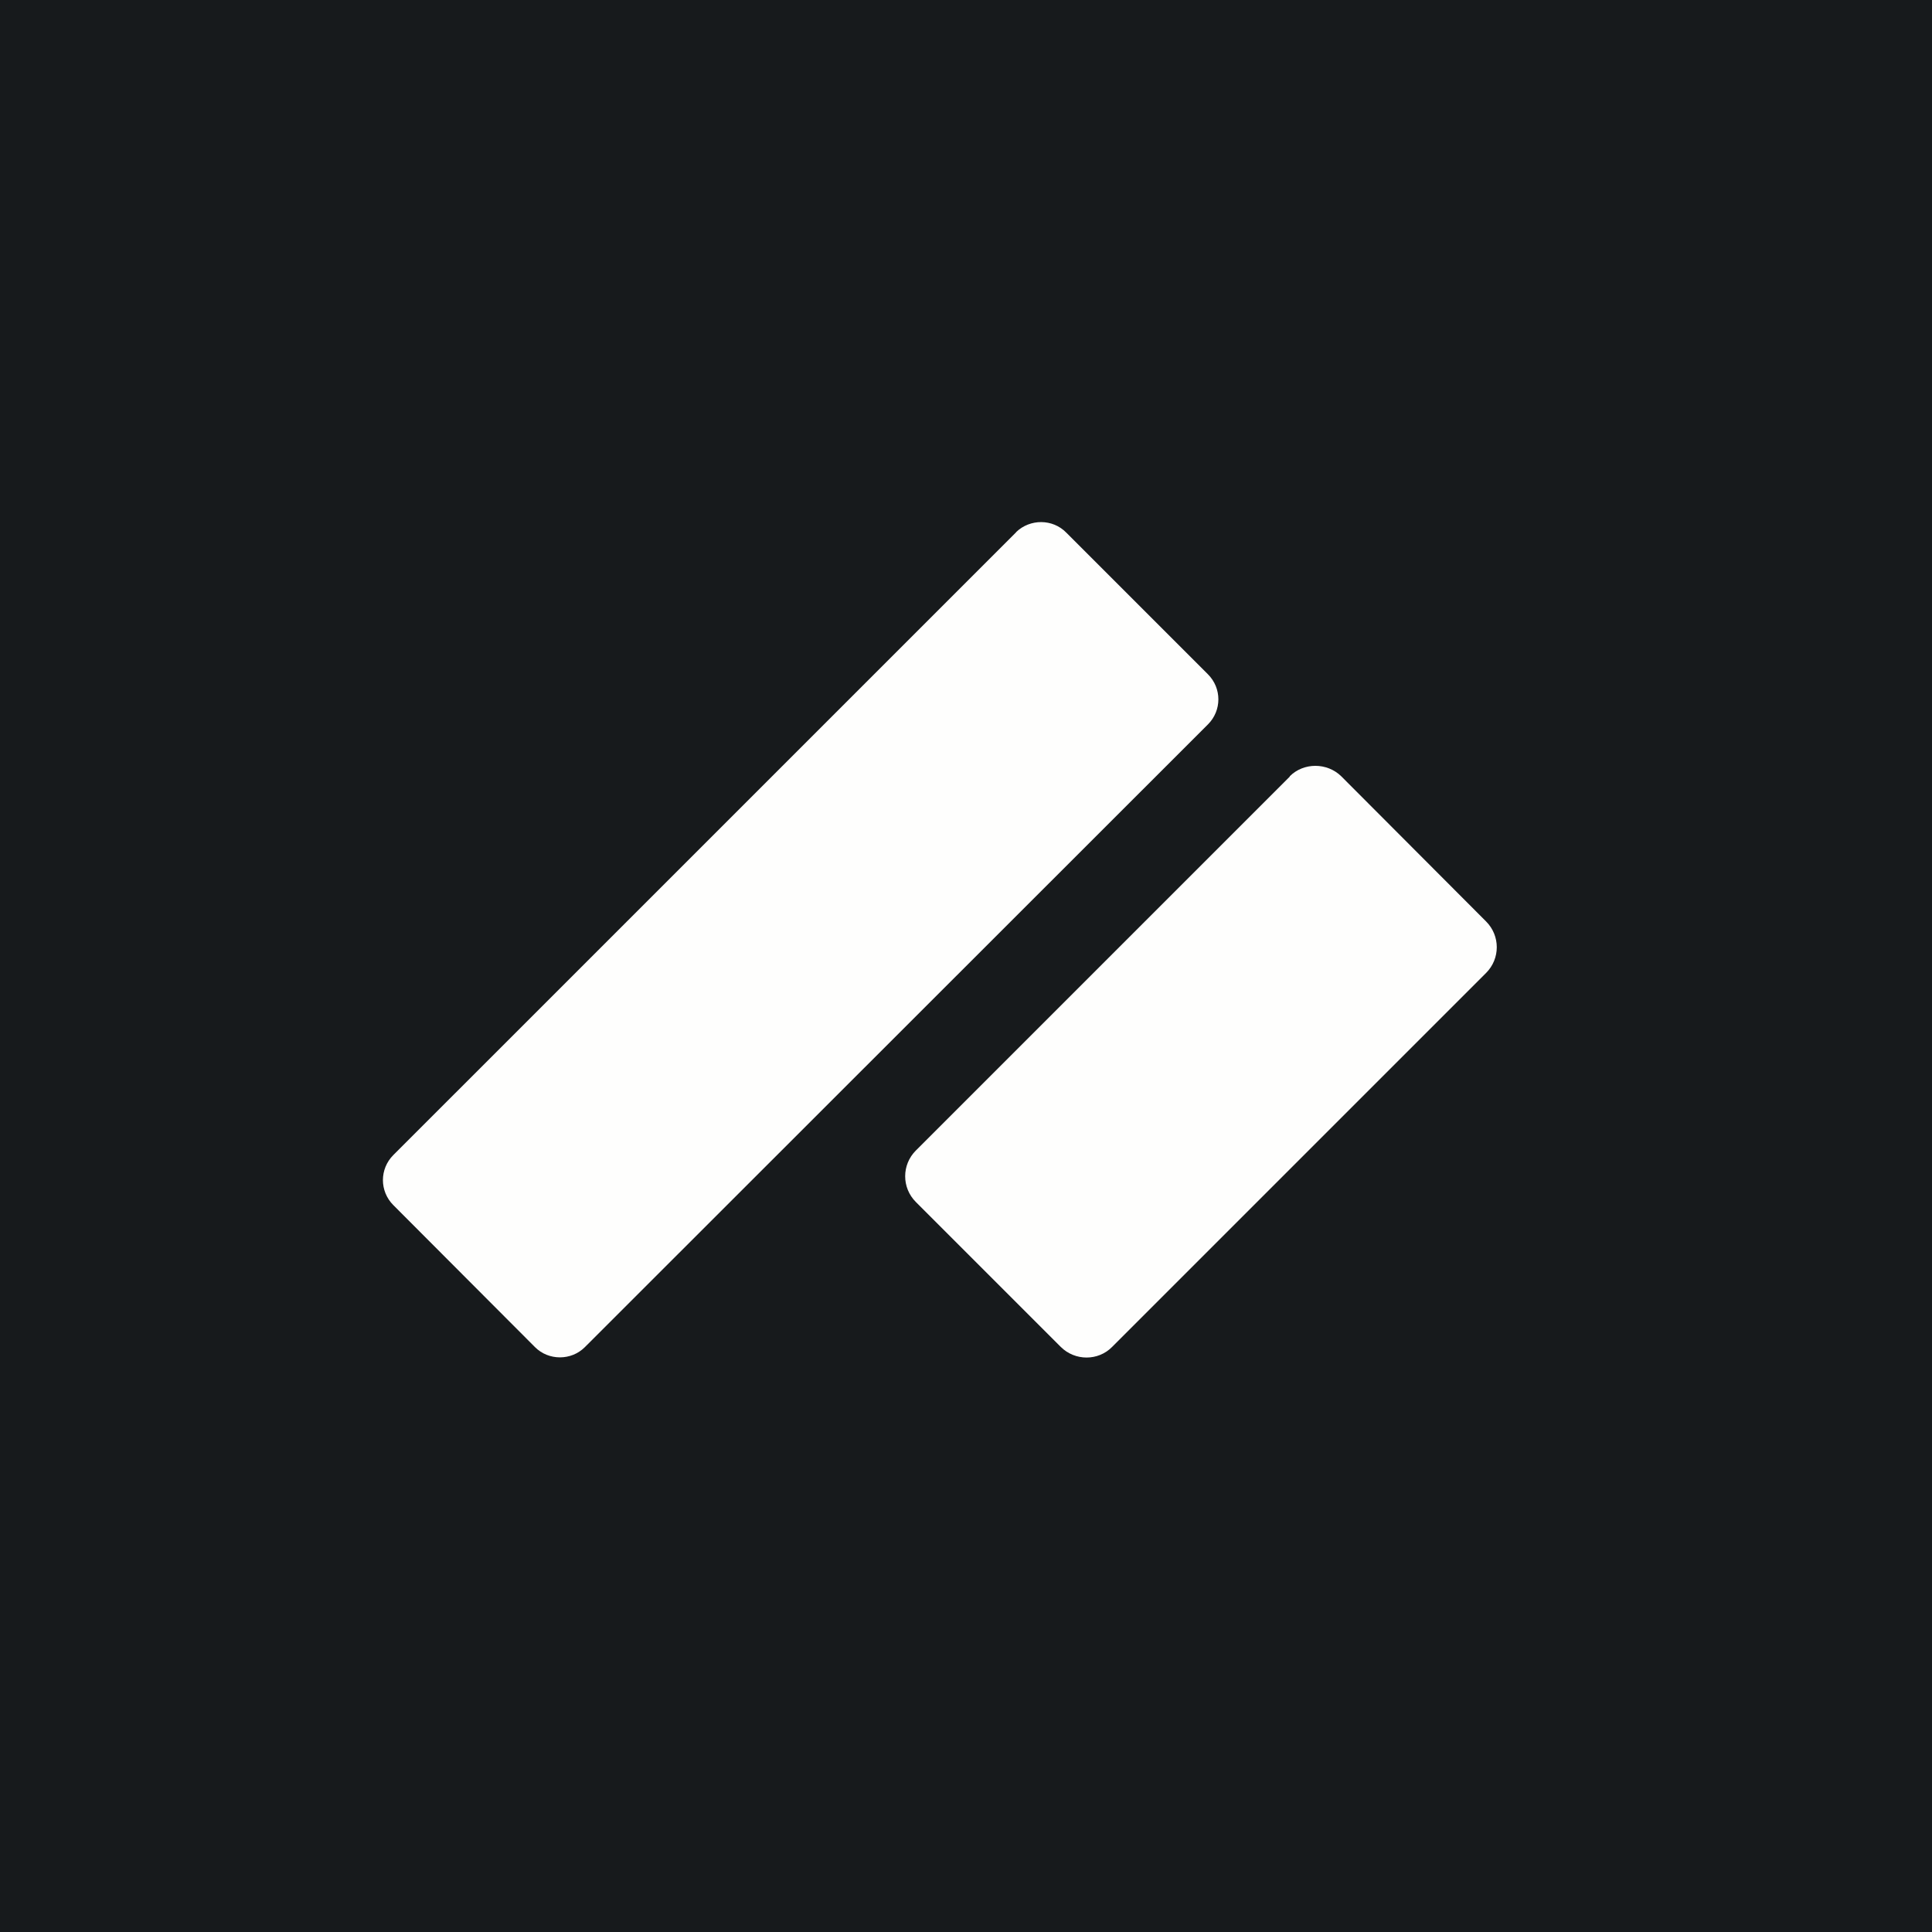 <?xml version="1.0" encoding="UTF-8"?>
<!-- generated by Finnhub -->
<svg viewBox="0 0 55.5 55.5" xmlns="http://www.w3.org/2000/svg">
<path d="M 0,0 H 55.5 V 55.5 H 0 Z" fill="rgb(23, 26, 28)"/>
<path d="M 29.19,15.285 C 29.59,14.9 30.24,14.9 30.63,15.3 L 34.7,19.37 C 35.1,19.77 35.1,20.41 34.7,20.81 L 16.8,38.7 C 16.41,39.09 15.76,39.09 15.37,38.7 L 11.3,34.62 C 10.9,34.22 10.9,33.58 11.3,33.18 L 29.2,15.28 Z M 37.05,22.3 C 37.45,21.9 38.12,21.9 38.53,22.3 L 42.69,26.47 C 43.1,26.88 43.1,27.54 42.69,27.95 L 31.95,38.69 C 31.55,39.1 30.88,39.1 30.47,38.69 L 26.31,34.53 C 25.9,34.12 25.9,33.46 26.31,33.05 L 37.05,22.31 Z" fill="rgb(254, 254, 253)"/>
</svg>
